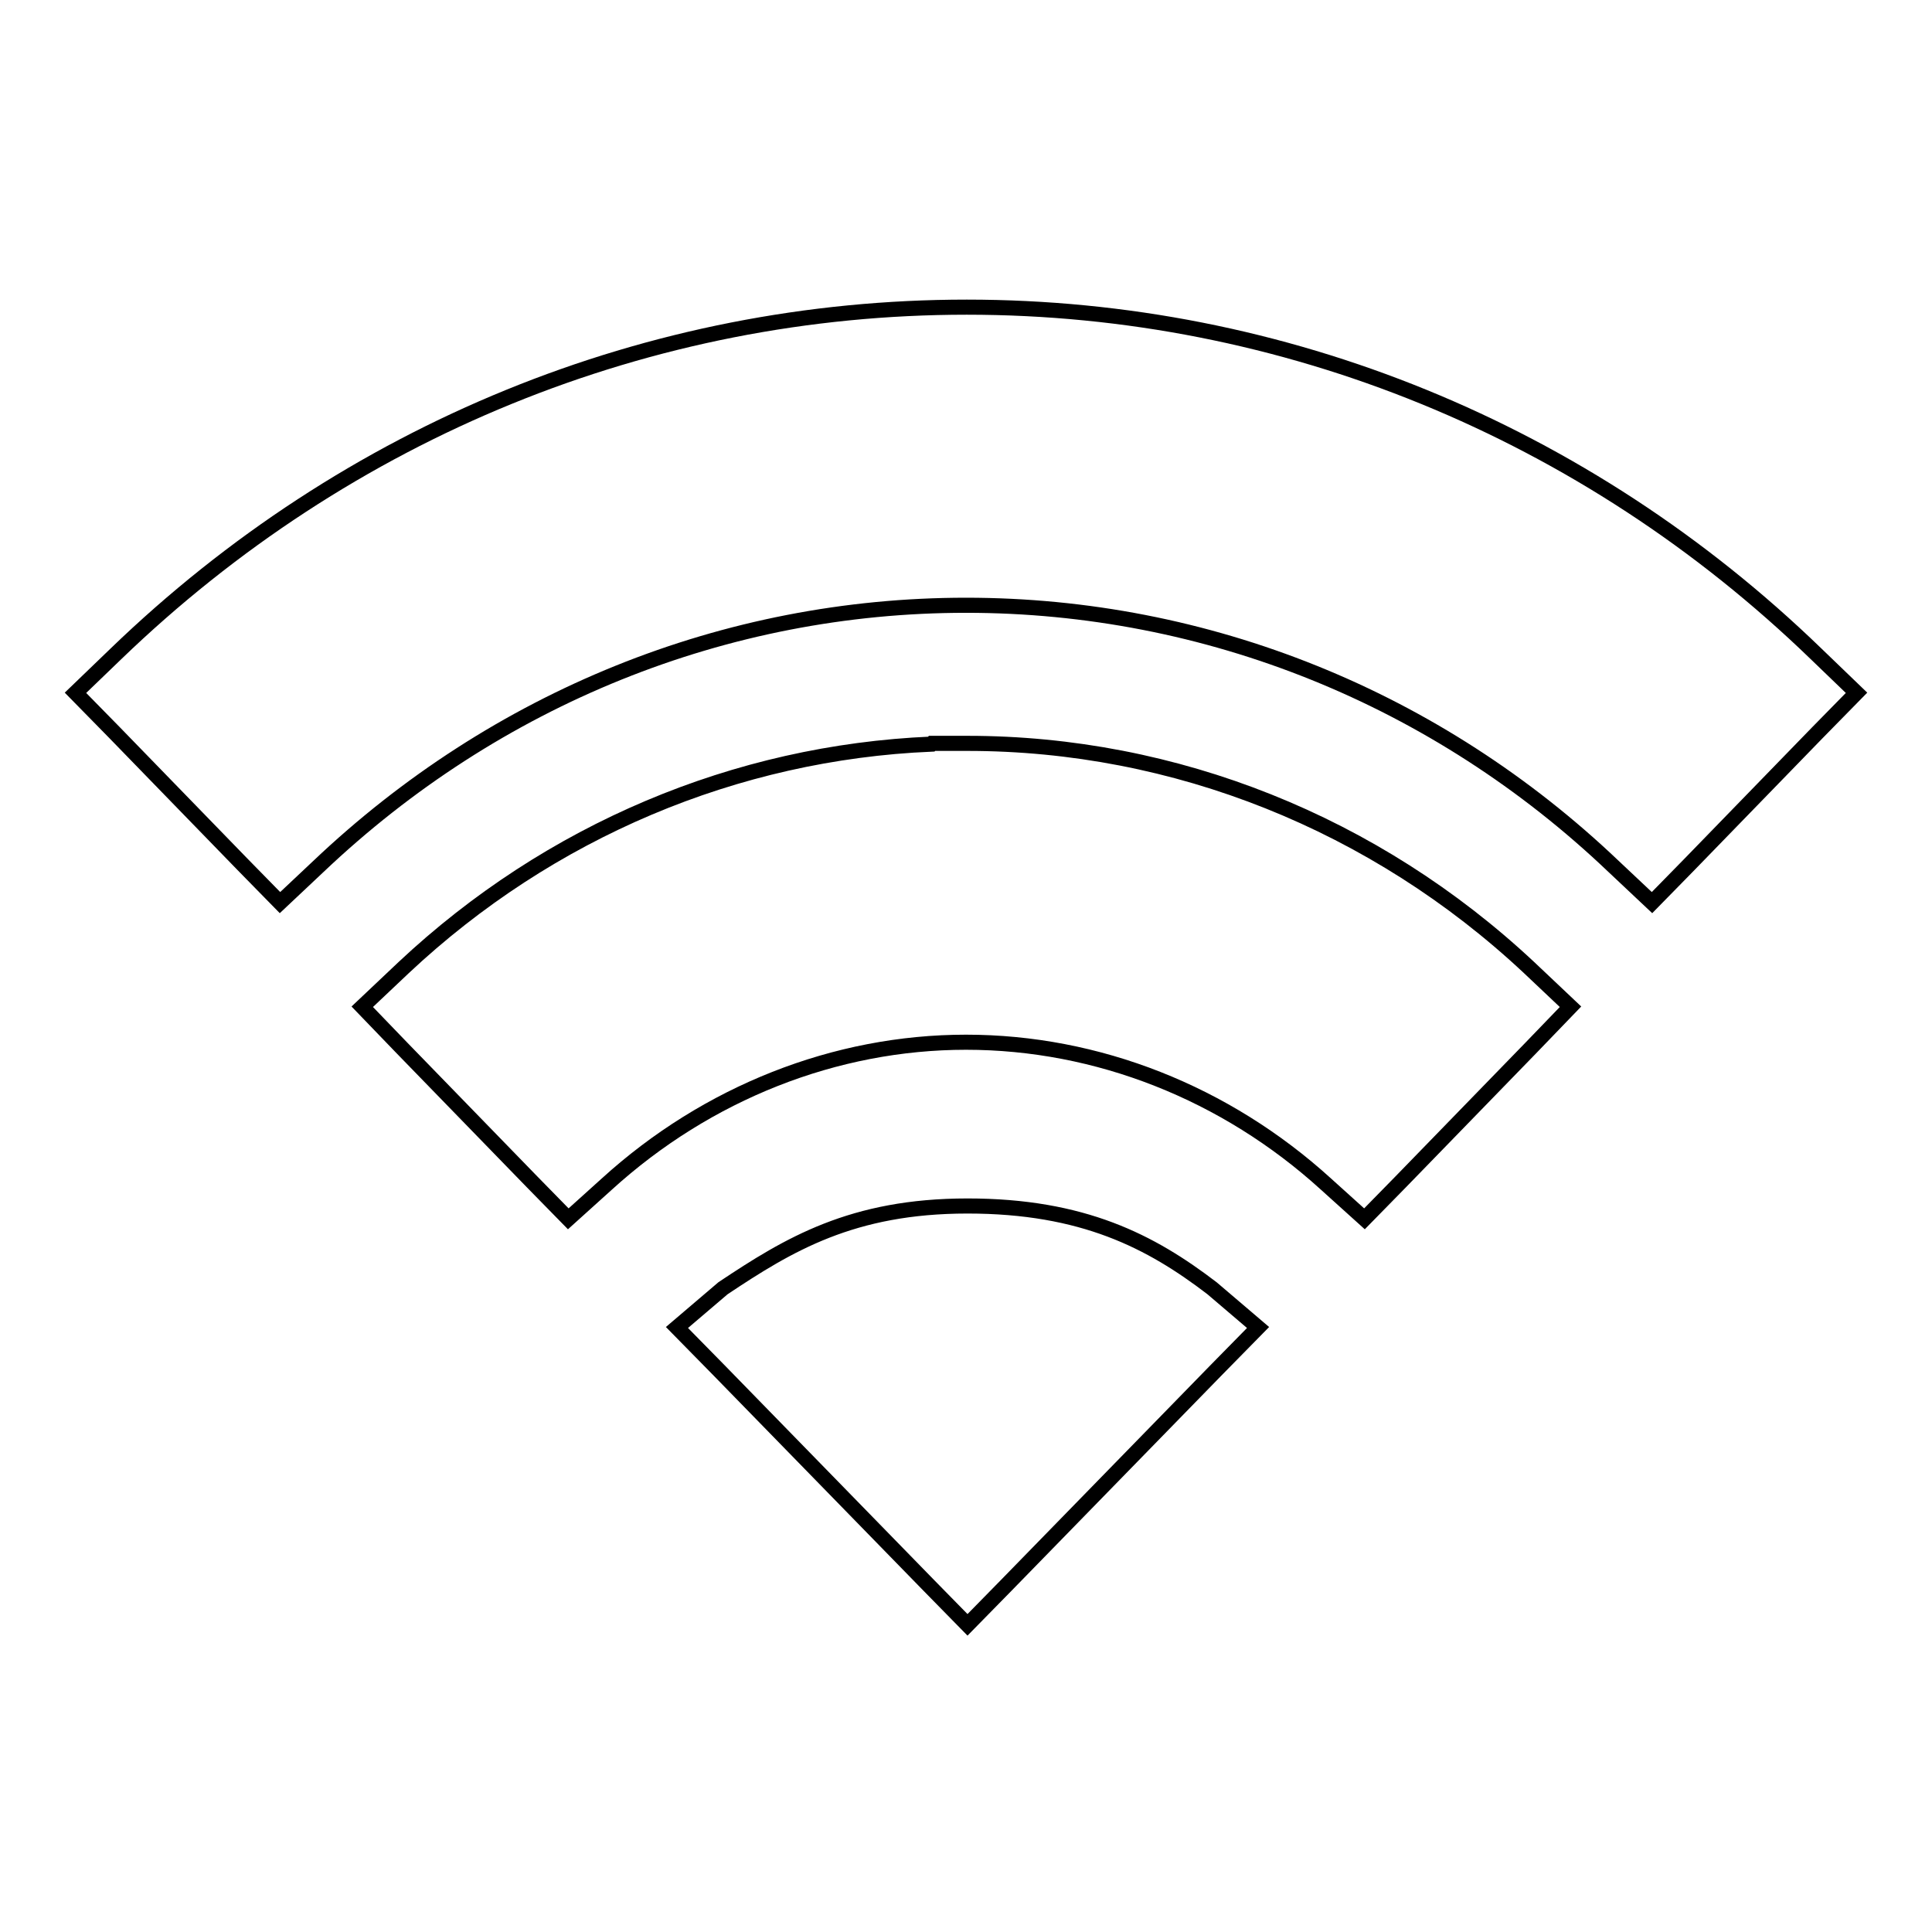<?xml version="1.0" encoding="utf-8"?>
<!-- Svg Vector Icons : http://www.onlinewebfonts.com/icon -->
<!DOCTYPE svg PUBLIC "-//W3C//DTD SVG 1.1//EN" "http://www.w3.org/Graphics/SVG/1.1/DTD/svg11.dtd">
<svg version="1.1" xmlns="http://www.w3.org/2000/svg" xmlns:xlink="http://www.w3.org/1999/xlink" x="0px" y="0px" viewBox="0 0 256 256" enable-background="new 0 0 256 256" xml:space="preserve">
<g> <path stroke-width="2" fill-opacity="0" stroke="#000000"  d="M128.1,40.7C86,40.7,46,57.1,15.4,86.6L10,91.8l5.2,5.3l17,17.5l4.9,5l5.1-4.8 C65.7,92.5,96.1,80.2,128,80.2c31.9,0,62.4,12.3,85.8,34.6l5.1,4.8l4.9-5l17-17.5l5.2-5.3l-5.4-5.2 C210.1,57.1,170.1,40.7,128.1,40.7z M202.6,128.2c-20.4-19.1-46.9-29.7-74.4-29.7h-4.7l-0.1,0.1c-25.9,1.1-50.6,11.5-69.9,29.6 l-5.5,5.2l5.3,5.5l17.2,17.7l4.8,4.9l5.1-4.6c13.3-12.1,30.3-18.8,47.6-18.8c17.4,0,34.4,6.7,47.7,18.8l5.1,4.6l4.8-4.9l17.2-17.7 l5.3-5.5L202.6,128.2L202.6,128.2z M128.2,215.3l5.1-5.2l27.8-28.5l5.6-5.7l-6.1-5.2c-8.1-6.2-17.1-10.9-32.4-10.9 c-15.3,0-23.7,5.1-32.4,10.9l-6.1,5.2l5.6,5.7l27.8,28.5L128.2,215.3z"/></g>
</svg>